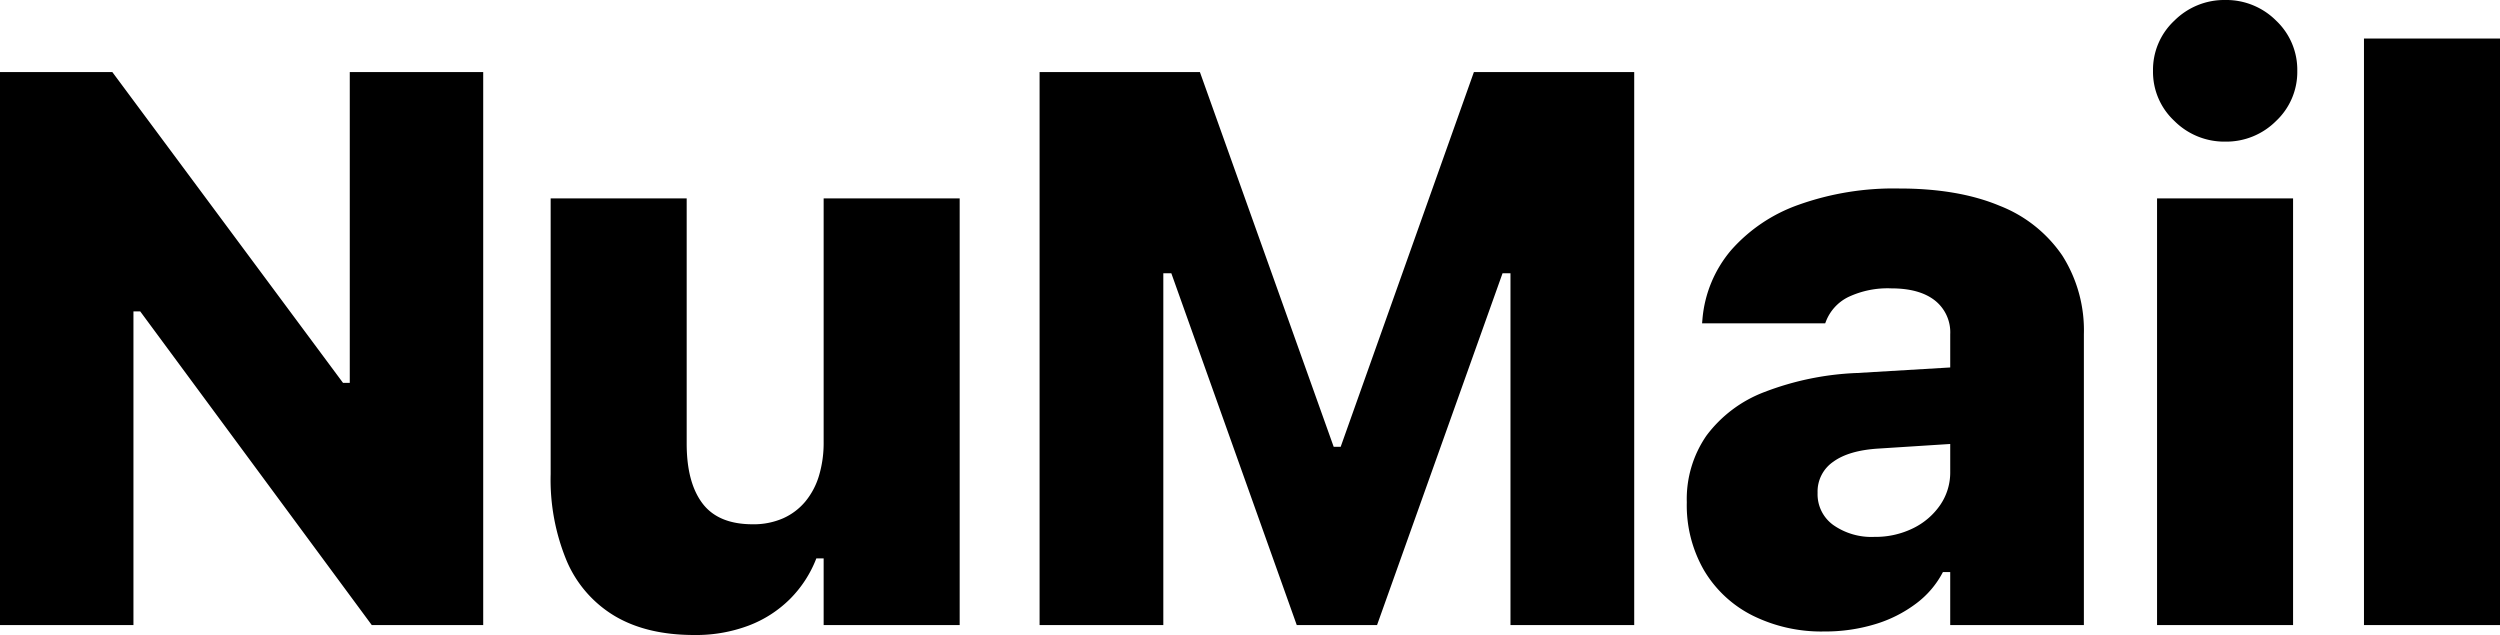 <svg xmlns="http://www.w3.org/2000/svg" width="484.154" height="122.976" viewBox="0 0 484.154 122.976"><path d="M-237.067,0h25.843V-60.746h13.485l-19.319-9.683L-165.068,0h21.58V-107.1H-169.33v60.189h-13.485l19.319,9.626-51.82-69.815h-21.751ZM-102.61,1.923A28.927,28.927,0,0,0-92.108.108a22.8,22.8,0,0,0,8.035-5.162,22.631,22.631,0,0,0,5.1-7.862h1.415V0h26.343V-82.625H-77.559v47.181a22.119,22.119,0,0,1-.889,6.476,14.276,14.276,0,0,1-2.639,5.02A11.9,11.9,0,0,1-85.4-20.682a14.183,14.183,0,0,1-5.9,1.16q-6.673,0-9.728-4.046t-3.055-11.564V-82.625h-26.343v53.4a40.991,40.991,0,0,0,3.137,16.864,22.823,22.823,0,0,0,9.325,10.635Q-111.778,1.923-102.61,1.923ZM-35.739,0h23.962V-68.133H1.64l-24.7-36L14.065,0H29.613L66.76-104.129l-24.722,36H55.454V0H79.417V-107.1H48.371l-25.8,72.573H21.216L-4.693-107.1H-35.739ZM116.2,1.24a33.242,33.242,0,0,0,9.86-1.408,25.241,25.241,0,0,0,7.956-4.007,17.89,17.89,0,0,0,5.184-6.089h1.415V0H166.5V-56.31a27.016,27.016,0,0,0-4.179-15.254,26.2,26.2,0,0,0-12.165-9.65q-7.986-3.334-19.433-3.334A54.771,54.771,0,0,0,111.272-81.4,31.254,31.254,0,0,0,98.18-72.6a23.692,23.692,0,0,0-5.546,13.325l-.074.844H116.4l.131-.336a8.814,8.814,0,0,1,4.339-4.761,17.84,17.84,0,0,1,8.33-1.679q5.453,0,8.435,2.332a7.855,7.855,0,0,1,2.982,6.567v26.645a11.132,11.132,0,0,1-1.935,6.4,13.552,13.552,0,0,1-5.264,4.516,16.489,16.489,0,0,1-7.487,1.667,12.867,12.867,0,0,1-7.965-2.3,7.33,7.33,0,0,1-3.037-6.162v-.148a6.981,6.981,0,0,1,3.027-5.932q3.027-2.213,8.8-2.562L153.561-35.9V-50.659l-30.927,1.838a55.843,55.843,0,0,0-18.028,3.7,25.058,25.058,0,0,0-11.2,8.434A21.591,21.591,0,0,0,89.6-23.854v.148a25.157,25.157,0,0,0,3.354,13.13,22.788,22.788,0,0,0,9.375,8.722A29.936,29.936,0,0,0,116.2,1.24ZM180.671,0h26.342V-82.625H180.671Zm13.188-93.625a13.63,13.63,0,0,0,9.865-4,13.024,13.024,0,0,0,4.105-9.685,13.081,13.081,0,0,0-4.105-9.752,13.646,13.646,0,0,0-9.865-3.992,13.684,13.684,0,0,0-9.828,3.992,13.024,13.024,0,0,0-4.143,9.752,12.966,12.966,0,0,0,4.143,9.685A13.668,13.668,0,0,0,193.859-93.625ZM220.744,0h26.343V-113.594H220.744Z" transform="translate(237.067 121.053)"/></svg>